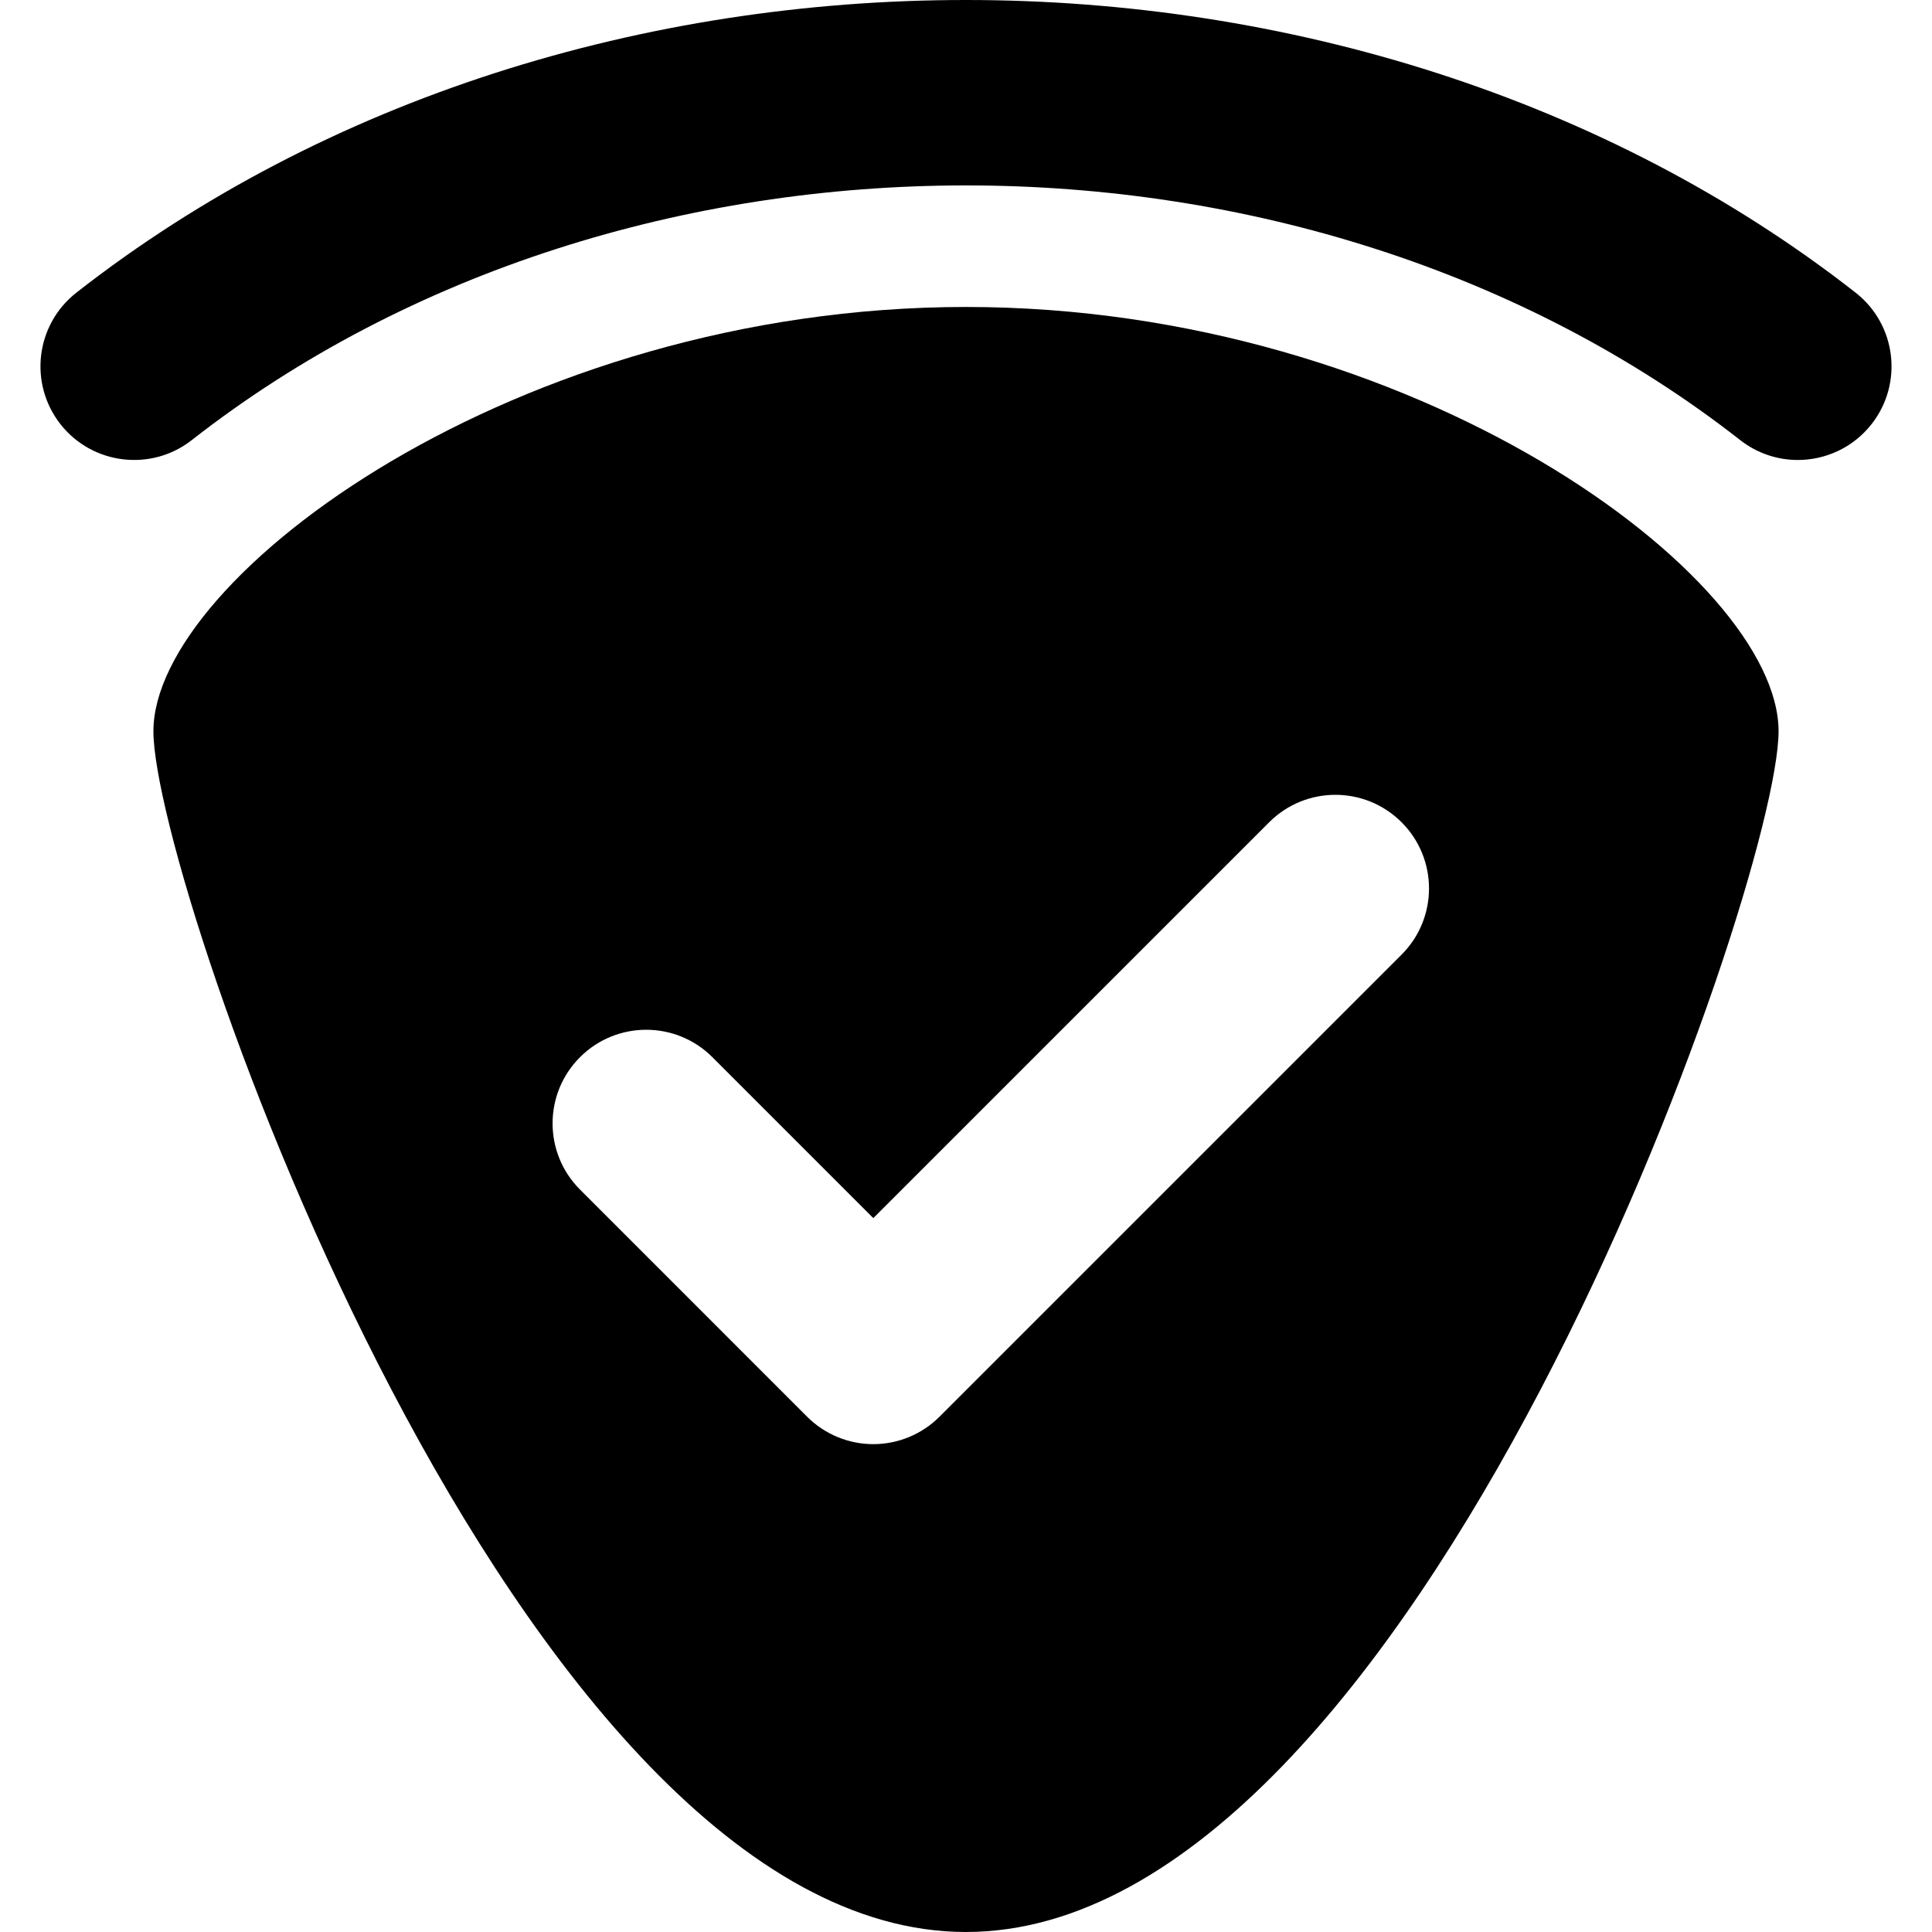 <?xml version="1.0" encoding="iso-8859-1"?>
<!-- Uploaded to: SVG Repo, www.svgrepo.com, Generator: SVG Repo Mixer Tools -->
<!DOCTYPE svg PUBLIC "-//W3C//DTD SVG 1.1//EN" "http://www.w3.org/Graphics/SVG/1.1/DTD/svg11.dtd">
<svg fill="#000000" height="800px" width="800px" version="1.1" id="Capa_1" xmlns="http://www.w3.org/2000/svg" xmlns:xlink="http://www.w3.org/1999/xlink" 
	 viewBox="0 0 488.569 488.569" xml:space="preserve">
<g>
	<path d="M244.273,77.626c-113.474,0-205.478,68.197-205.478,107.294c0,39.104,92.004,303.648,205.478,303.648
		c113.476,0,205.495-264.544,205.495-303.648C449.768,145.824,357.748,77.626,244.273,77.626z M354.434,241.411L237.583,358.262
		c-4.438,4.439-10.466,6.937-16.738,6.937c-6.273,0-12.3-2.498-16.739-6.937l-57.431-57.439c-9.249-9.248-9.249-24.237,0-33.479
		c9.248-9.247,24.23-9.247,33.478,0l40.692,40.693l100.11-100.104c9.249-9.249,24.23-9.249,33.478,0
		C363.683,217.173,363.683,232.171,354.434,241.411z"/>
	<path d="M469.236,73.996c-126.146-98.653-323.795-98.669-449.908,0c-10.312,8.062-12.115,22.937-4.069,33.24
		c8.061,10.289,22.967,12.107,33.232,4.061c109.822-85.885,281.791-85.869,391.582,0c4.33,3.384,9.463,5.025,14.566,5.025
		c7.028,0,13.995-3.122,18.665-9.086C481.365,96.932,479.547,82.058,469.236,73.996z"/>
</g>
</svg>